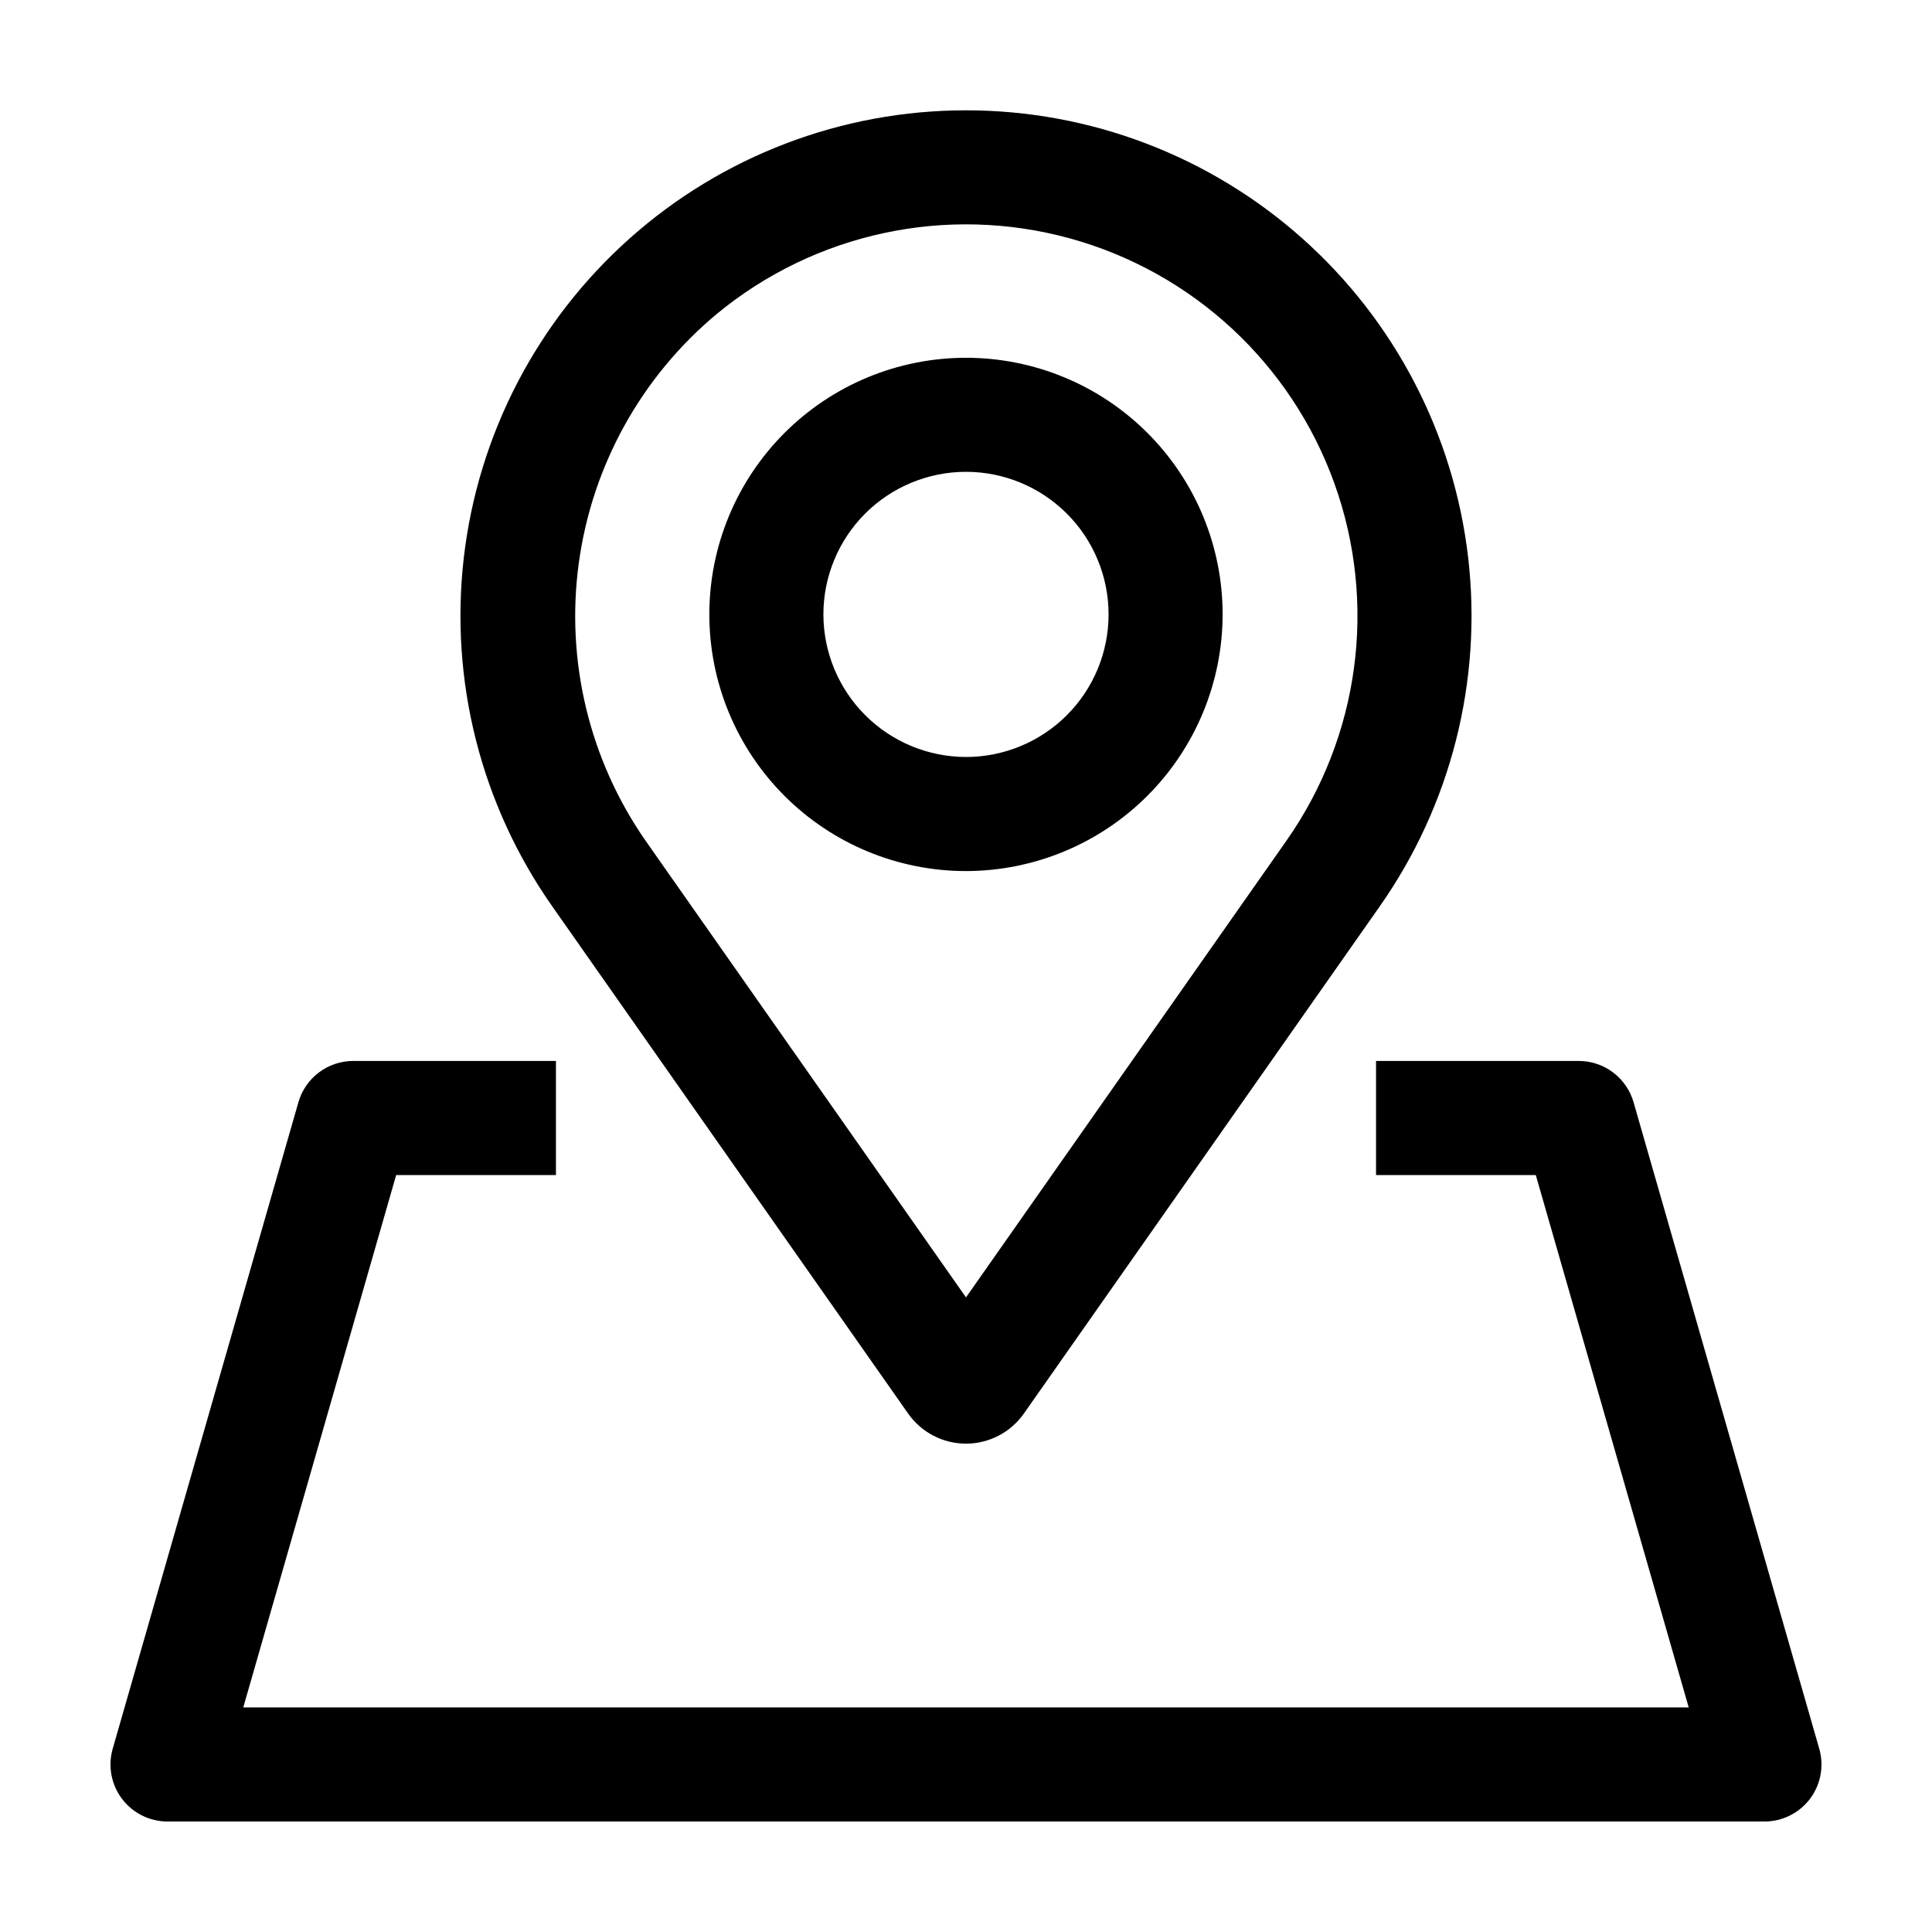 <?xml version="1.0" encoding="UTF-8"?>
<!-- Uploaded to: SVG Repo, www.svgrepo.com, Generator: SVG Repo Mixer Tools -->
<svg fill="#000000" width="800px" height="800px" version="1.1" viewBox="144 144 512 512" xmlns="http://www.w3.org/2000/svg">
 <g>
  <path d="m400 526.58c6.106 0 11.828-2.977 15.336-7.973l94.324-134.43c18.875-26.895 27.207-59.785 23.418-92.422s-19.441-62.742-43.977-84.594c-24.535-21.855-56.246-33.926-89.102-33.926-32.859 0-64.57 12.07-89.105 33.926-24.535 21.852-40.188 51.957-43.977 84.594-3.789 32.637 4.547 65.527 23.422 92.422l94.324 134.43c3.508 4.996 9.23 7.973 15.336 7.973zm-66.02-299.41v0.004c26.043-21.484 60.91-28.953 93.469-20.02 32.555 8.93 58.73 33.145 70.164 64.91 11.434 31.766 6.699 67.105-12.699 94.738l-84.914 121.02-84.918-121.02c-14.887-21.418-21.207-47.641-17.707-73.492 3.5-25.848 16.562-49.445 36.605-66.137z"/>
  <path d="m468.01 306.82c0-18.039-7.168-35.336-19.926-48.09-12.758-12.754-30.055-19.918-48.094-19.914-18.039 0-35.336 7.168-48.09 19.922-12.754 12.758-19.918 30.055-19.918 48.094s7.168 35.336 19.922 48.09c12.754 12.758 30.055 19.922 48.094 19.922 18.031-0.023 35.32-7.195 48.07-19.949s19.922-30.043 19.941-48.074zm-105.8 0c0.004-10.023 3.984-19.633 11.07-26.719 7.09-7.082 16.699-11.062 26.723-11.062 10.02 0 19.629 3.984 26.715 11.07 7.086 7.086 11.066 16.695 11.066 26.719 0 10.02-3.984 19.629-11.07 26.715-7.086 7.086-16.695 11.066-26.715 11.066-10.02-0.012-19.625-3.996-26.711-11.082-7.082-7.082-11.066-16.688-11.078-26.707z"/>
  <path d="m223.08 436.11-49.211 171.32c-1.309 4.562-0.402 9.477 2.453 13.27 2.856 3.789 7.328 6.019 12.074 6.019h423.2c4.746 0 9.219-2.231 12.074-6.019 2.856-3.793 3.766-8.707 2.453-13.27l-49.207-171.32c-0.906-3.156-2.812-5.93-5.434-7.902-2.621-1.977-5.812-3.043-9.094-3.043h-53.723v30.234h42.336l40.527 141.09h-383.06l40.523-141.09h42.34v-30.234h-53.723c-3.281 0-6.473 1.066-9.094 3.043-2.621 1.973-4.527 4.746-5.434 7.902z"/>
 </g>
</svg>